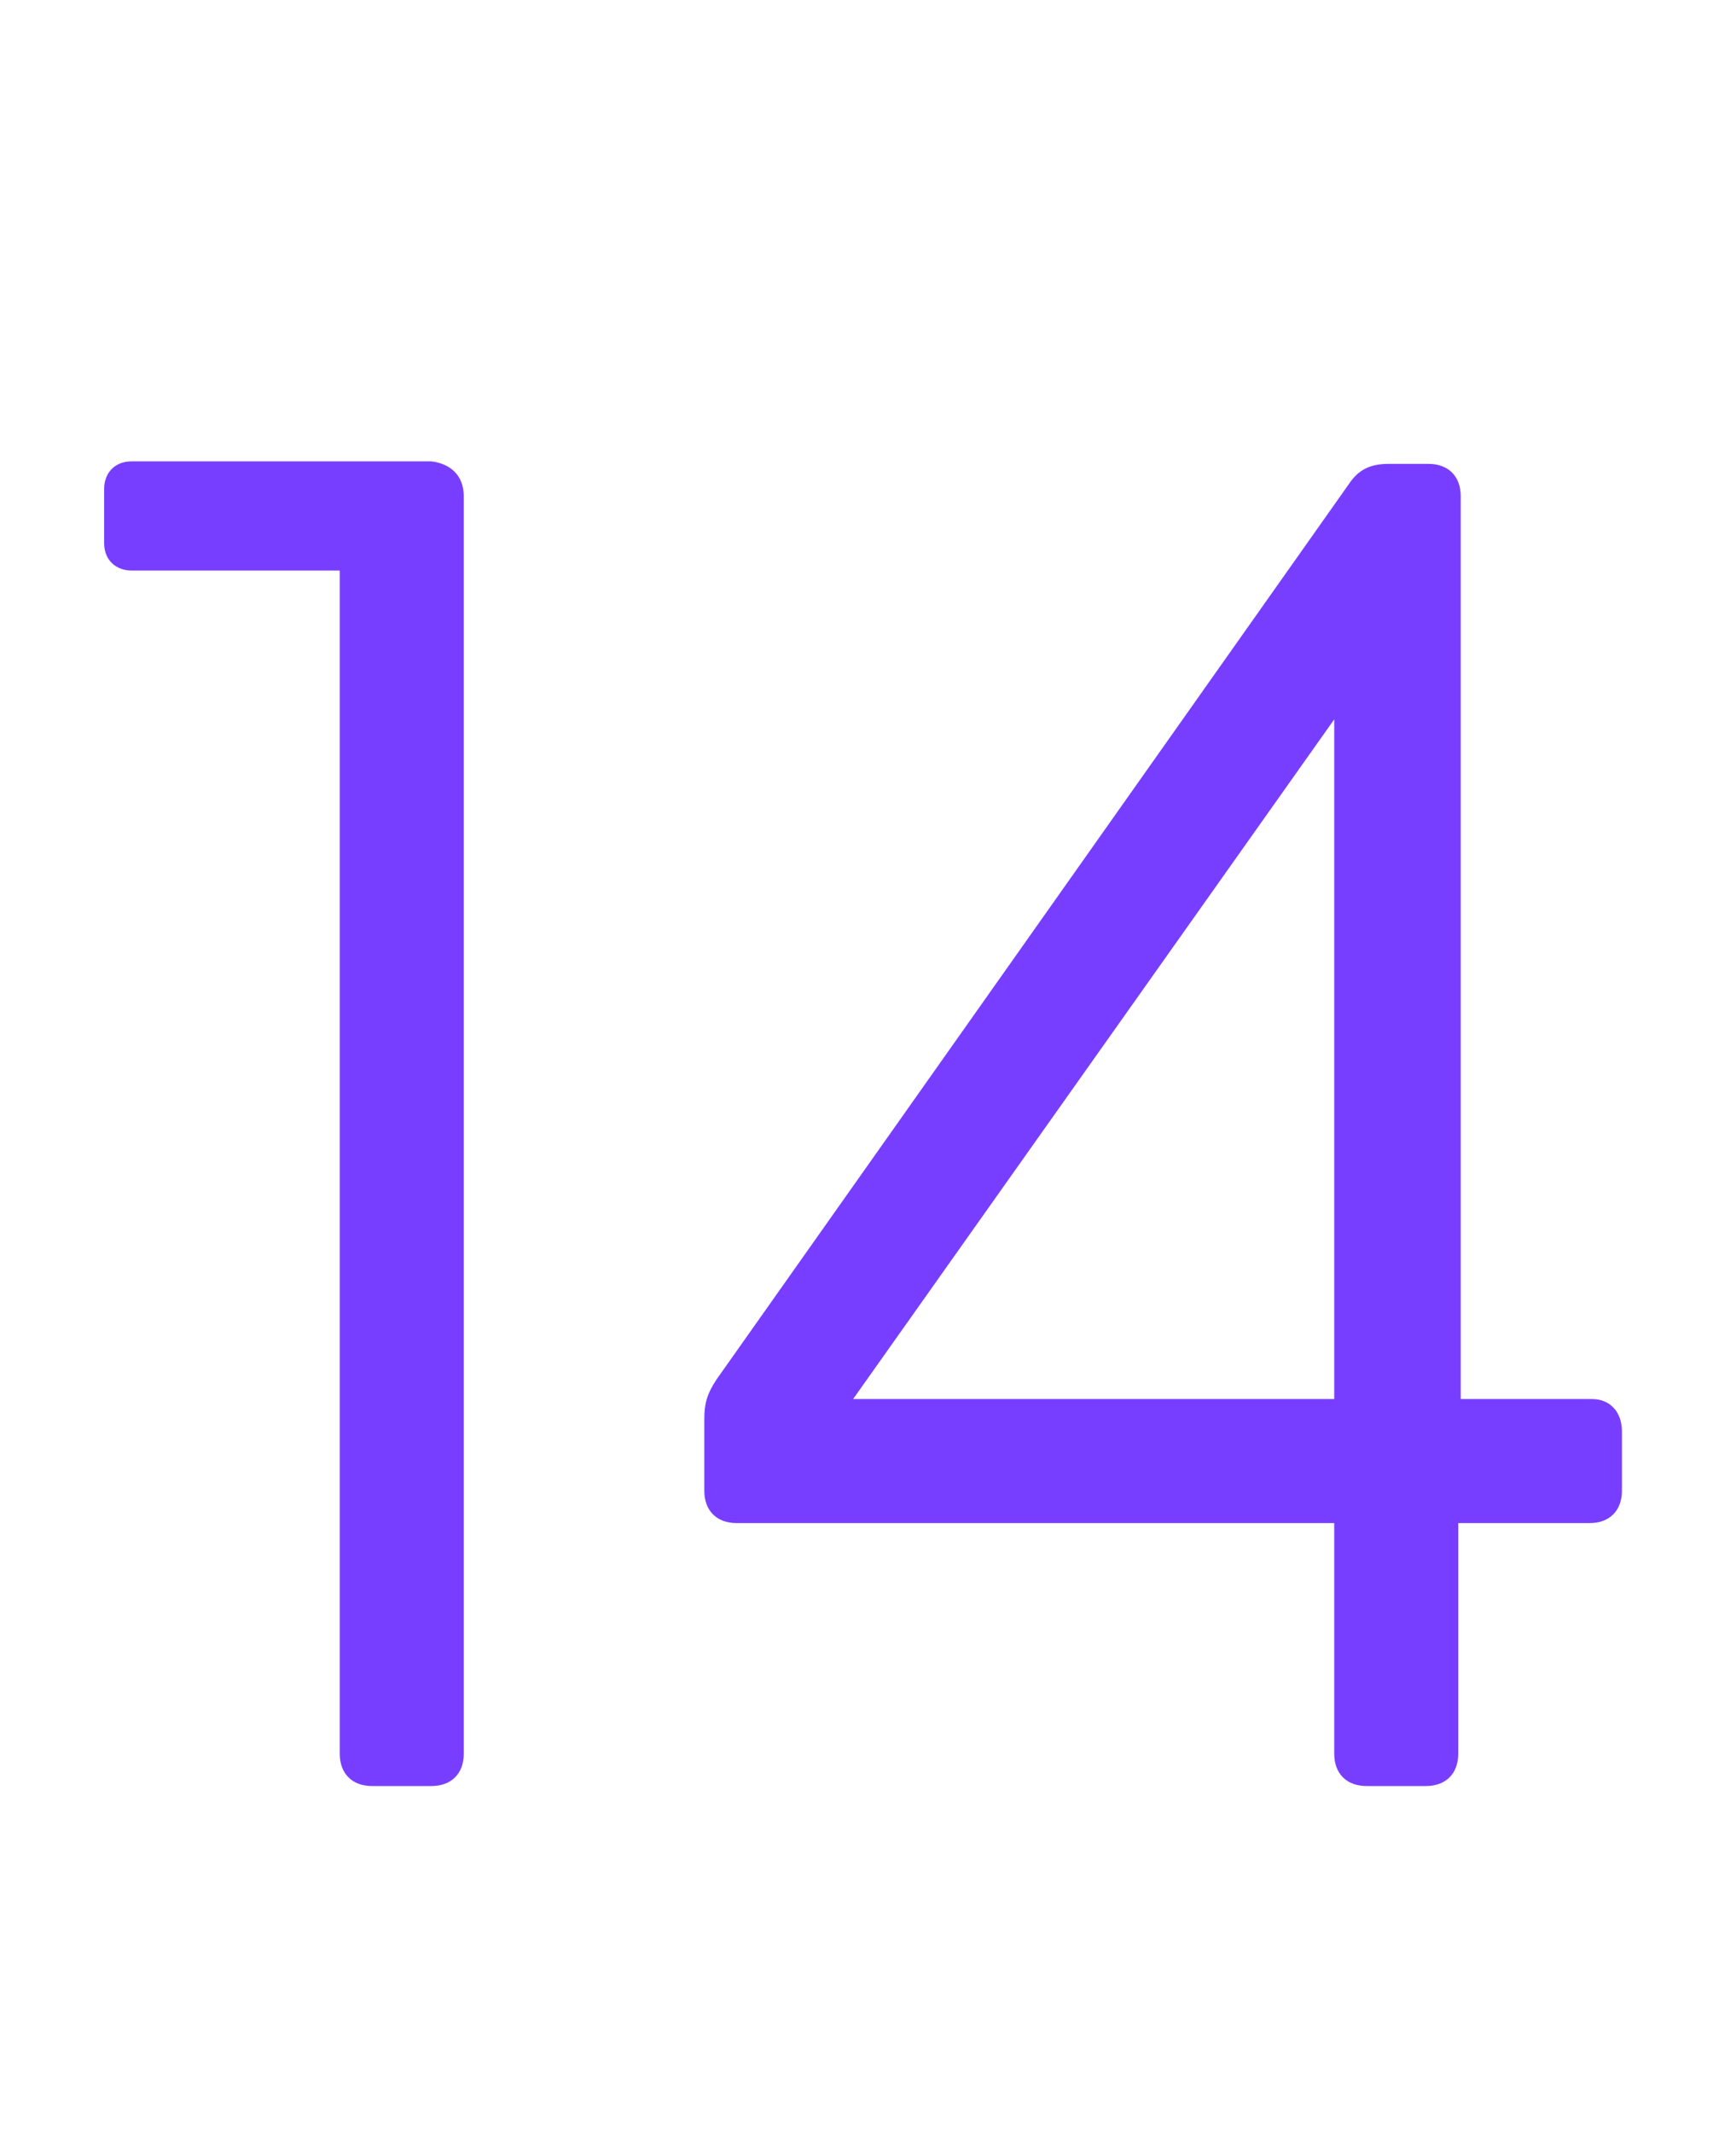 <svg enable-background="new -270 354 70 86" viewBox="-270 354 70 86" xmlns="http://www.w3.org/2000/svg"><g enable-background="new" fill="#783eff"><path d="m-251.3 374v50.7c0 .8-.5 1.3-1.3 1.3h-2.4c-.8 0-1.3-.5-1.3-1.3v-47.7h-8.4c-.6 0-1.1-.4-1.1-1.1v-2.2c0-.6.4-1.1 1.1-1.1h12.1c.8.1 1.3.6 1.3 1.4z"/><path d="m-204.6 411.7v2.4c0 .8-.5 1.3-1.3 1.3h-5.3v9.3c0 .8-.5 1.3-1.3 1.3h-2.4c-.8 0-1.3-.5-1.3-1.3v-9.3h-24.1c-.8 0-1.3-.5-1.3-1.3v-2.9c0-.6.1-1 .5-1.6l25.5-36.1c.4-.6.9-.8 1.6-.8h1.6c.8 0 1.3.5 1.3 1.3v36.4h5.3c.7 0 1.2.5 1.2 1.3zm-11.6-1.3v-27.4l-19.4 27.4z"/></g></svg>